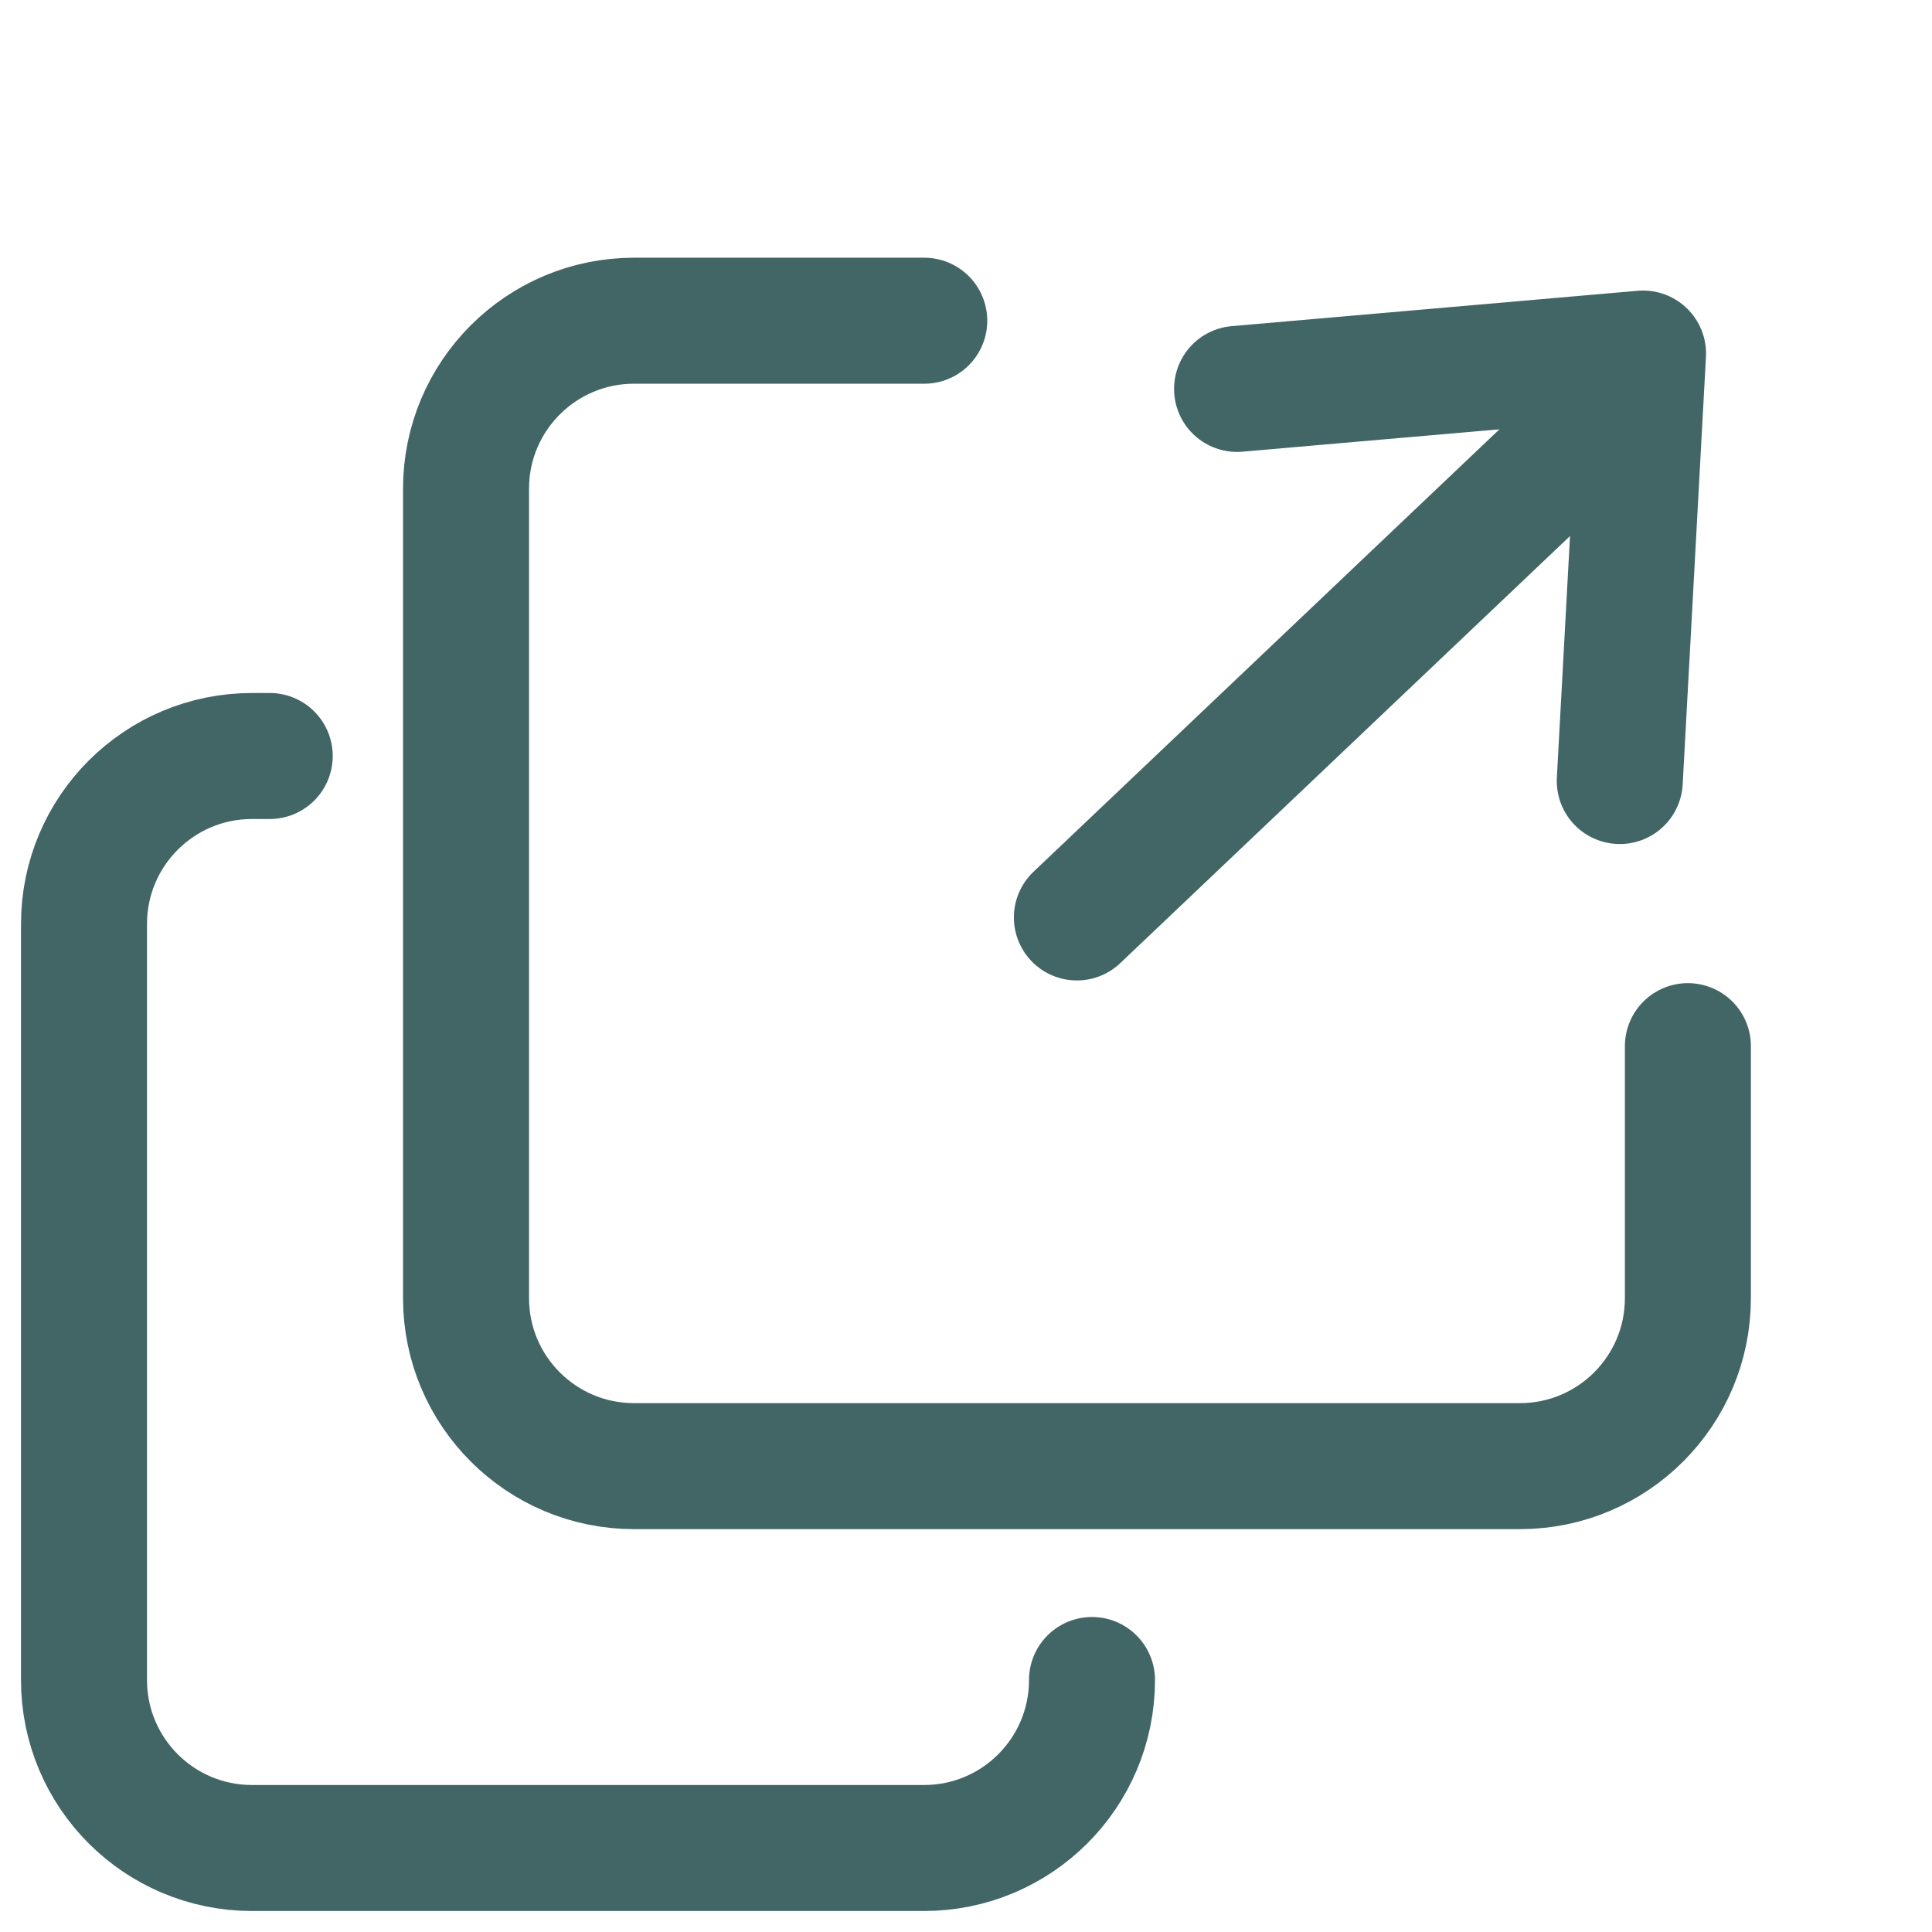<svg width="23" height="23" viewBox="0 0 23 23" fill="none" xmlns="http://www.w3.org/2000/svg">
<path d="M11.003 3.818L7.548 3.818C6.444 3.818 5.548 4.713 5.548 5.818L5.548 15.454C5.548 16.559 6.444 17.454 7.548 17.454L18.094 17.454C19.198 17.454 20.094 16.559 20.094 15.454L20.094 12.454" stroke="#426666" stroke-width="1.5" stroke-linecap="round" stroke-linejoin="round"/>
<path d="M3.211 9L3 9C1.895 9 1 9.895 1 11L1 20C1 21.105 1.895 22 3 22L11 22C12.105 22 13 21.105 13 20V20" stroke="#426666" stroke-width="1.5" stroke-linecap="round" stroke-linejoin="round"/>
<path d="M12.82 10.922L18.968 5.084" stroke="#426666" stroke-width="1.5" stroke-linecap="round" stroke-linejoin="round"/>
<path d="M19.283 9.298L19.56 4.209L14.727 4.63" stroke="#426666" stroke-width="1.5" stroke-linecap="round" stroke-linejoin="round"/>
</svg>
